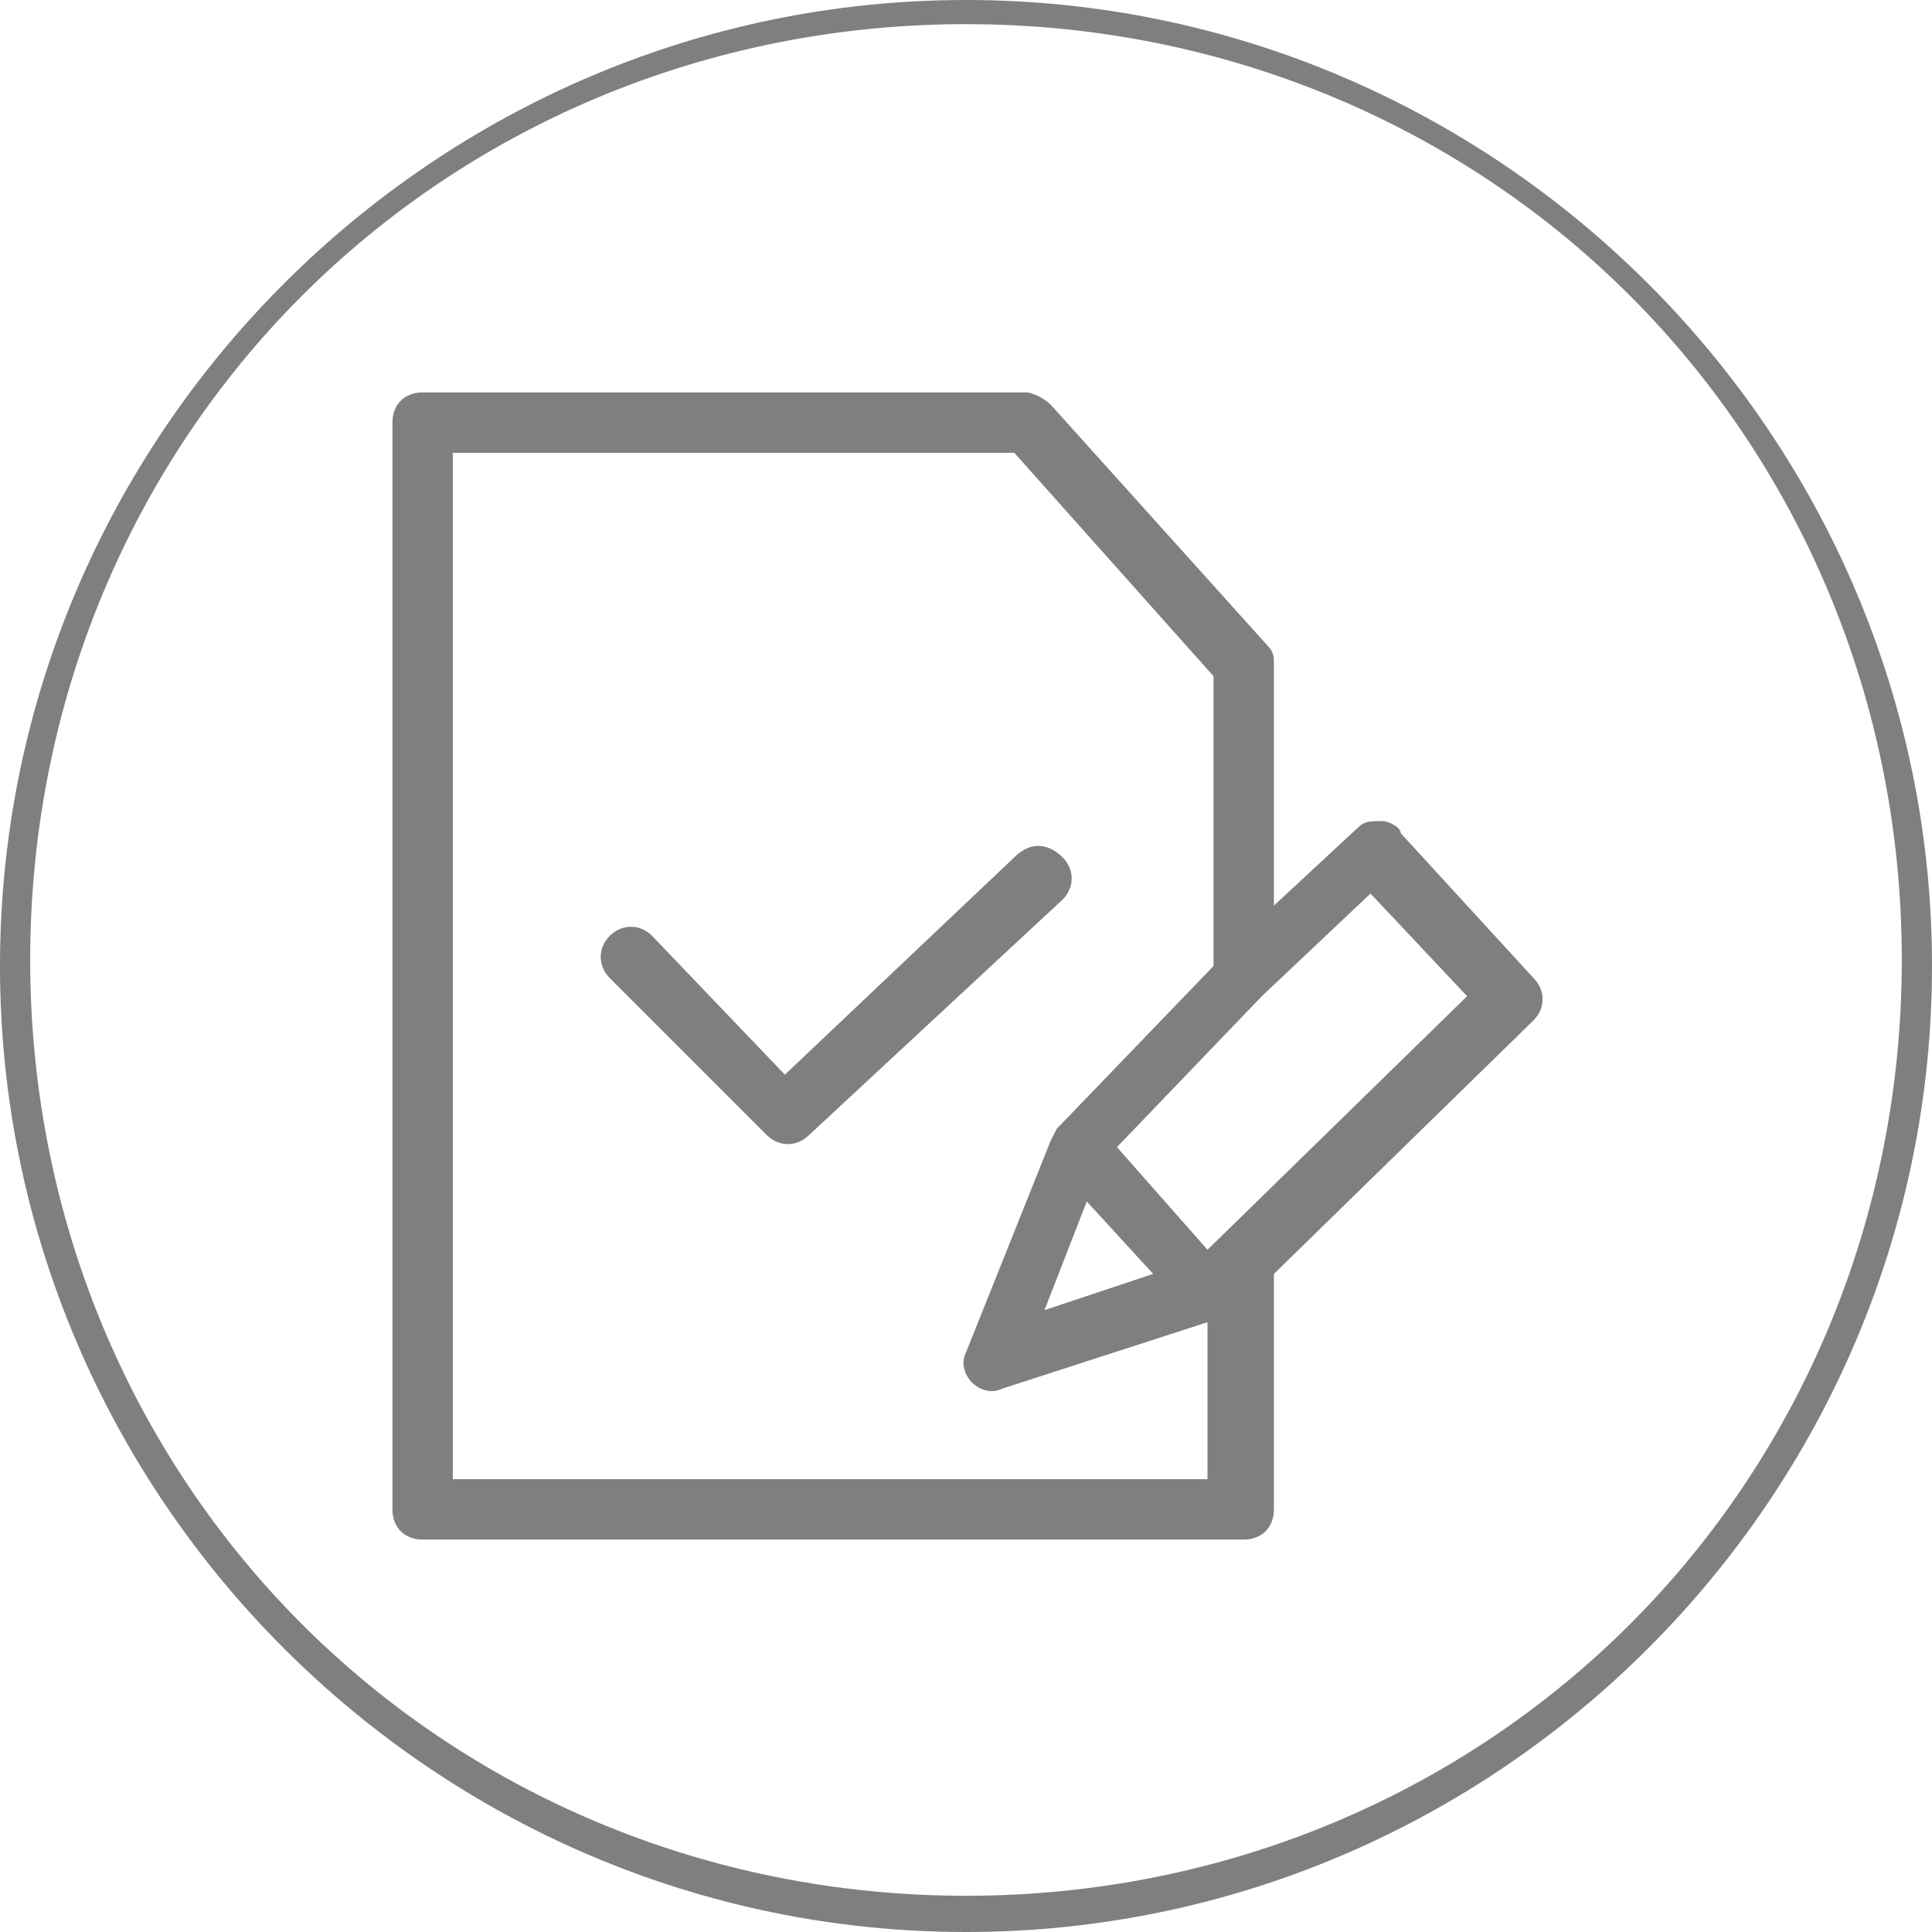<?xml version="1.0" encoding="UTF-8"?> <svg xmlns="http://www.w3.org/2000/svg" xmlns:xlink="http://www.w3.org/1999/xlink" version="1.1" id="Layer_1" x="0px" y="0px" viewBox="0 0 32 32" style="enable-background:new 0 0 32 32;" xml:space="preserve"> <style type="text/css"> .st0{fill-rule:evenodd;clip-rule:evenodd;fill:#7F7F7F;} .st1{fill:#7F7F7F;} </style> <g> <path class="st0" d="M6.5,7c0-0.3,0.2-0.5,0.5-0.5h10c0.1,0,0.3,0.1,0.4,0.2l3.6,4c0.1,0.1,0.1,0.2,0.1,0.3V15l1.4-1.3 c0.1-0.1,0.2-0.1,0.4-0.1c0.1,0,0.3,0.1,0.3,0.2l2.2,2.4c0.2,0.2,0.2,0.5,0,0.7l-4.3,4.2V25c0,0.3-0.2,0.5-0.5,0.5H7 c-0.3,0-0.5-0.2-0.5-0.5V7z M20,20.7l4.3-4.2l-1.6-1.7l-1.8,1.7L18.5,19L20,20.7z M18,19.9l-0.7,1.8l1.8-0.6L18,19.9z M20.1,16 l-2.6,2.7l-0.1,0.2L16,22.4c-0.1,0.2,0,0.4,0.1,0.5c0.1,0.1,0.3,0.2,0.5,0.1l3.4-1.1v2.6H7.5v-17h9.3l3.3,3.7V16z M17.6,14.2 c0.2,0.2,0.2,0.5,0,0.7l-4.2,3.9c-0.2,0.2-0.5,0.2-0.7,0l-2.6-2.6c-0.2-0.2-0.2-0.5,0-0.7c0.2-0.2,0.5-0.2,0.7,0l2.2,2.3l3.8-3.6 C17.1,13.9,17.4,14,17.6,14.2z"></path> <path class="st1" d="M16,0.2v0.2c4.3,0,8.2,1.7,11,4.5c2.8,2.8,4.5,6.7,4.5,11c0,4.3-1.7,8.2-4.5,11c-2.8,2.8-6.7,4.5-11,4.5 c-4.3,0-8.2-1.7-11-4.5c-2.8-2.8-4.5-6.7-4.5-11c0-4.3,1.7-8.2,4.5-11c2.8-2.8,6.7-4.5,11-4.5V0.2V0C7.2,0,0,7.2,0,16 c0,8.8,7.2,16,16,16c8.8,0,16-7.2,16-16c0-8.8-7.2-16-16-16V0.2z"></path> </g> </svg> 